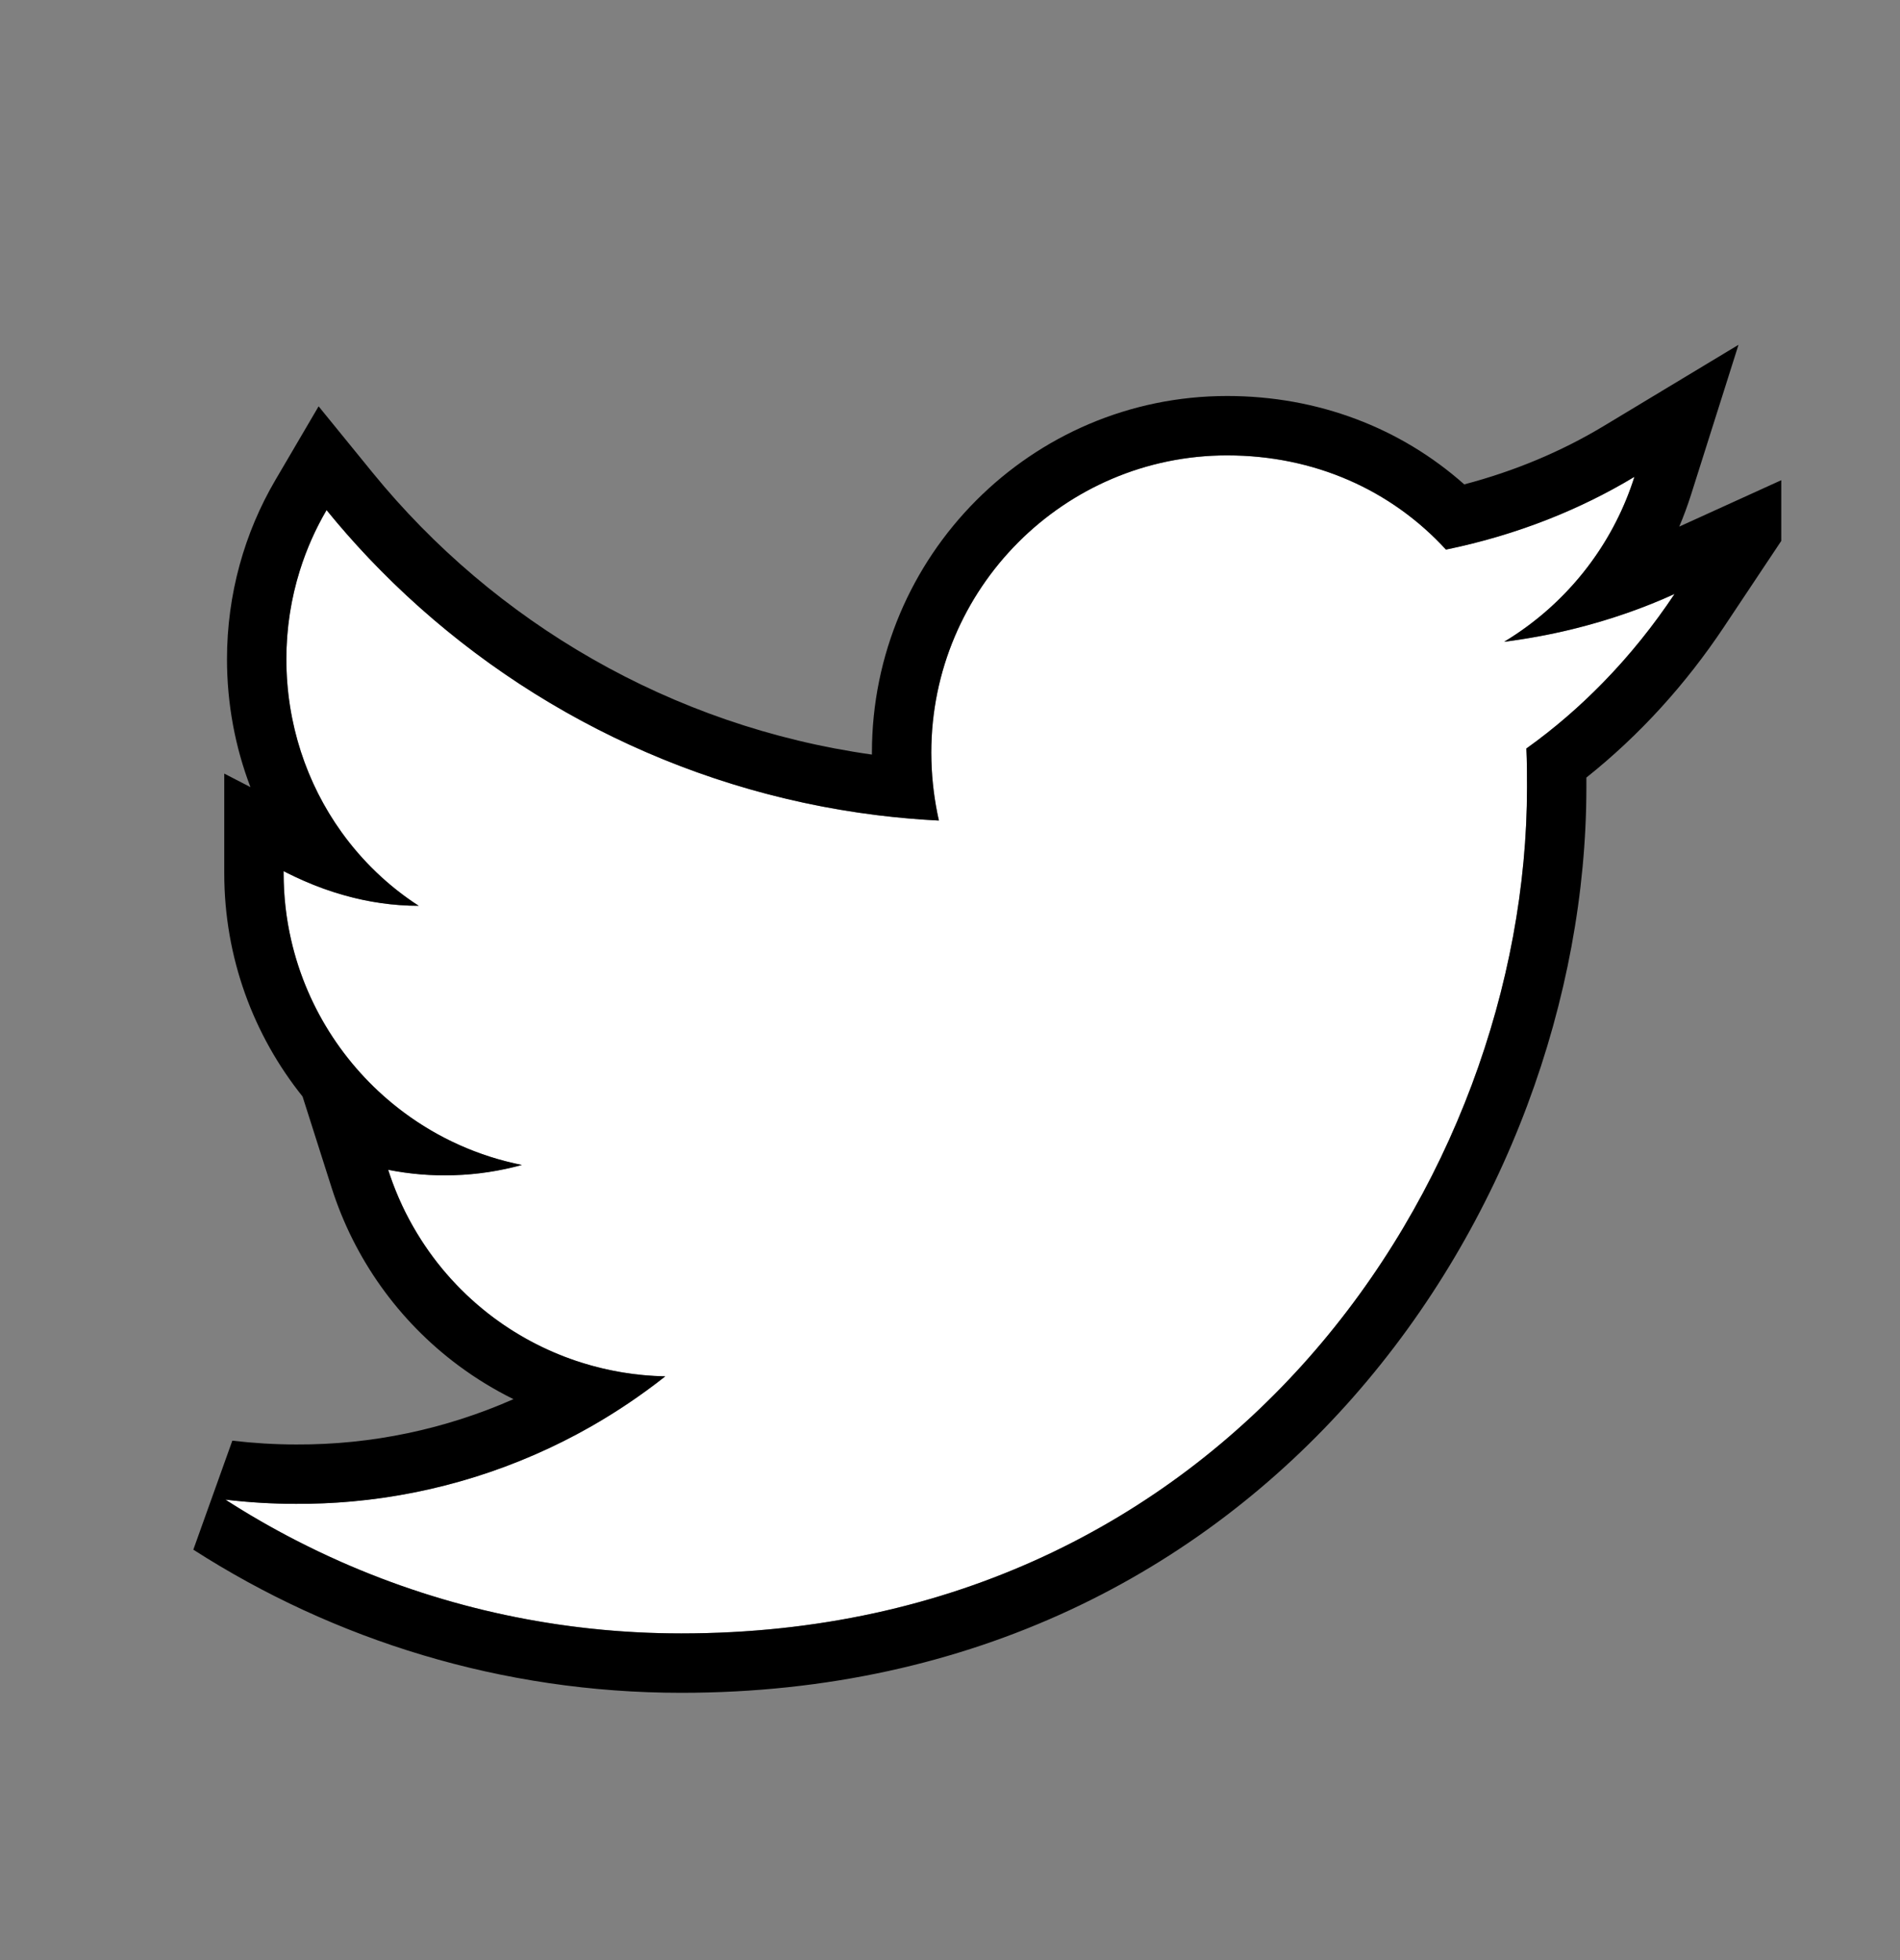 <svg width="32" height="33" viewBox="0 0 32 33" fill="none" xmlns="http://www.w3.org/2000/svg">
<rect x="0" y="0" width="32" height="33" fill="#808080" stroke="none"/>
<g clip-path="url(#clip0_1162_277)">
<path d="M28.203 10C27.305 10.408 26.337 10.677 25.333 10.805C26.36 10.187 27.153 9.207 27.527 8.028C26.558 8.611 25.485 9.02 24.353 9.253C23.432 8.25 22.137 7.667 20.667 7.667C17.925 7.667 15.685 9.906 15.685 12.671C15.685 13.068 15.732 13.453 15.813 13.815C11.66 13.605 7.962 11.61 5.5 8.588C5.068 9.323 4.823 10.187 4.823 11.097C4.823 12.835 5.698 14.375 7.052 15.25C6.223 15.25 5.453 15.017 4.777 14.666V14.701C4.777 17.128 6.503 19.158 8.79 19.613C8.056 19.815 7.285 19.843 6.538 19.695C6.855 20.689 7.476 21.56 8.313 22.183C9.15 22.807 10.161 23.152 11.205 23.172C9.436 24.572 7.243 25.329 4.987 25.318C4.59 25.318 4.193 25.295 3.797 25.248C6.013 26.672 8.65 27.5 11.473 27.5C20.667 27.5 25.718 19.87 25.718 13.255C25.718 13.033 25.718 12.823 25.707 12.601C26.687 11.902 27.527 11.015 28.203 10Z" fill="white"/>
<path fill-rule="evenodd" clip-rule="evenodd" d="M30.978 7.64L29.035 10.555C28.396 11.514 27.619 12.374 26.718 13.091C26.718 13.143 26.718 13.195 26.718 13.245V13.255C26.718 20.301 21.333 28.5 11.473 28.5C8.452 28.5 5.629 27.613 3.256 26.09L3.913 24.255C4.272 24.297 4.629 24.319 4.987 24.319H4.992C6.259 24.325 7.504 24.061 8.648 23.556C8.322 23.395 8.01 23.205 7.715 22.985C6.711 22.237 5.966 21.192 5.586 19.999L5.096 18.461C4.27 17.431 3.777 16.123 3.777 14.702V13.024L4.218 13.252C3.962 12.582 3.823 11.854 3.823 11.097C3.823 10.007 4.117 8.969 4.638 8.082L5.366 6.841L6.275 7.957C8.329 10.478 11.307 12.229 14.685 12.704C14.685 12.693 14.685 12.683 14.685 12.672C14.685 9.358 17.37 6.667 20.667 6.667C22.198 6.667 23.59 7.204 24.661 8.155C25.499 7.935 26.29 7.606 27.011 7.172L29.28 5.805L28.48 8.331C28.422 8.513 28.356 8.692 28.282 8.866L30.978 7.64ZM15.687 12.806C15.686 12.762 15.685 12.717 15.685 12.672C15.685 9.907 17.925 7.667 20.667 7.667C22.137 7.667 23.432 8.25 24.353 9.253C24.949 9.131 25.529 8.959 26.086 8.739C26.586 8.541 27.068 8.305 27.527 8.028C27.361 8.552 27.112 9.037 26.796 9.468C26.774 9.498 26.753 9.527 26.731 9.555C26.347 10.056 25.872 10.48 25.333 10.805C25.718 10.756 26.098 10.686 26.47 10.596C26.785 10.519 27.095 10.428 27.399 10.322C27.672 10.227 27.941 10.12 28.203 10C27.846 10.536 27.443 11.037 26.998 11.492C26.6 11.9 26.169 12.272 25.707 12.602C25.718 12.823 25.718 13.034 25.718 13.255C25.718 19.87 20.667 27.5 11.473 27.5C9.438 27.5 7.499 27.07 5.745 26.296C5.488 26.182 5.235 26.062 4.987 25.934C4.986 25.934 4.985 25.933 4.984 25.933C4.576 25.723 4.18 25.495 3.797 25.248C4.193 25.295 4.59 25.319 4.987 25.319C5.3 25.32 5.613 25.307 5.923 25.279C7.342 25.152 8.714 24.721 9.949 24.019C10.386 23.77 10.806 23.487 11.205 23.172C10.725 23.163 10.252 23.085 9.8 22.943C9.268 22.776 8.765 22.52 8.313 22.184C7.795 21.797 7.359 21.317 7.028 20.77C6.839 20.46 6.684 20.128 6.566 19.78C6.557 19.752 6.547 19.724 6.538 19.695C6.902 19.767 7.272 19.798 7.64 19.786C8.028 19.775 8.414 19.717 8.79 19.613C8.056 19.467 7.379 19.159 6.799 18.727C5.859 18.027 5.173 17.004 4.903 15.823C4.82 15.463 4.777 15.087 4.777 14.702V14.667C4.799 14.679 4.822 14.69 4.845 14.702C4.935 14.747 5.026 14.789 5.119 14.83C5.336 14.925 5.561 15.007 5.794 15.072C6.193 15.185 6.614 15.25 7.052 15.25C6.543 14.921 6.102 14.498 5.75 14.007C5.164 13.19 4.823 12.182 4.823 11.097C4.823 10.58 4.902 10.078 5.05 9.606C5.162 9.247 5.314 8.906 5.5 8.588C5.725 8.865 5.96 9.132 6.205 9.391C8.416 11.722 11.419 13.309 14.776 13.725C15.118 13.767 15.464 13.797 15.813 13.815C15.741 13.495 15.696 13.155 15.687 12.806Z" fill="black"/>
</g>
<defs>
<clipPath id="clip0_1162_277">
<rect width="28" height="28" fill="white" transform="translate(2 3)"/>
</clipPath>
</defs>
</svg>
